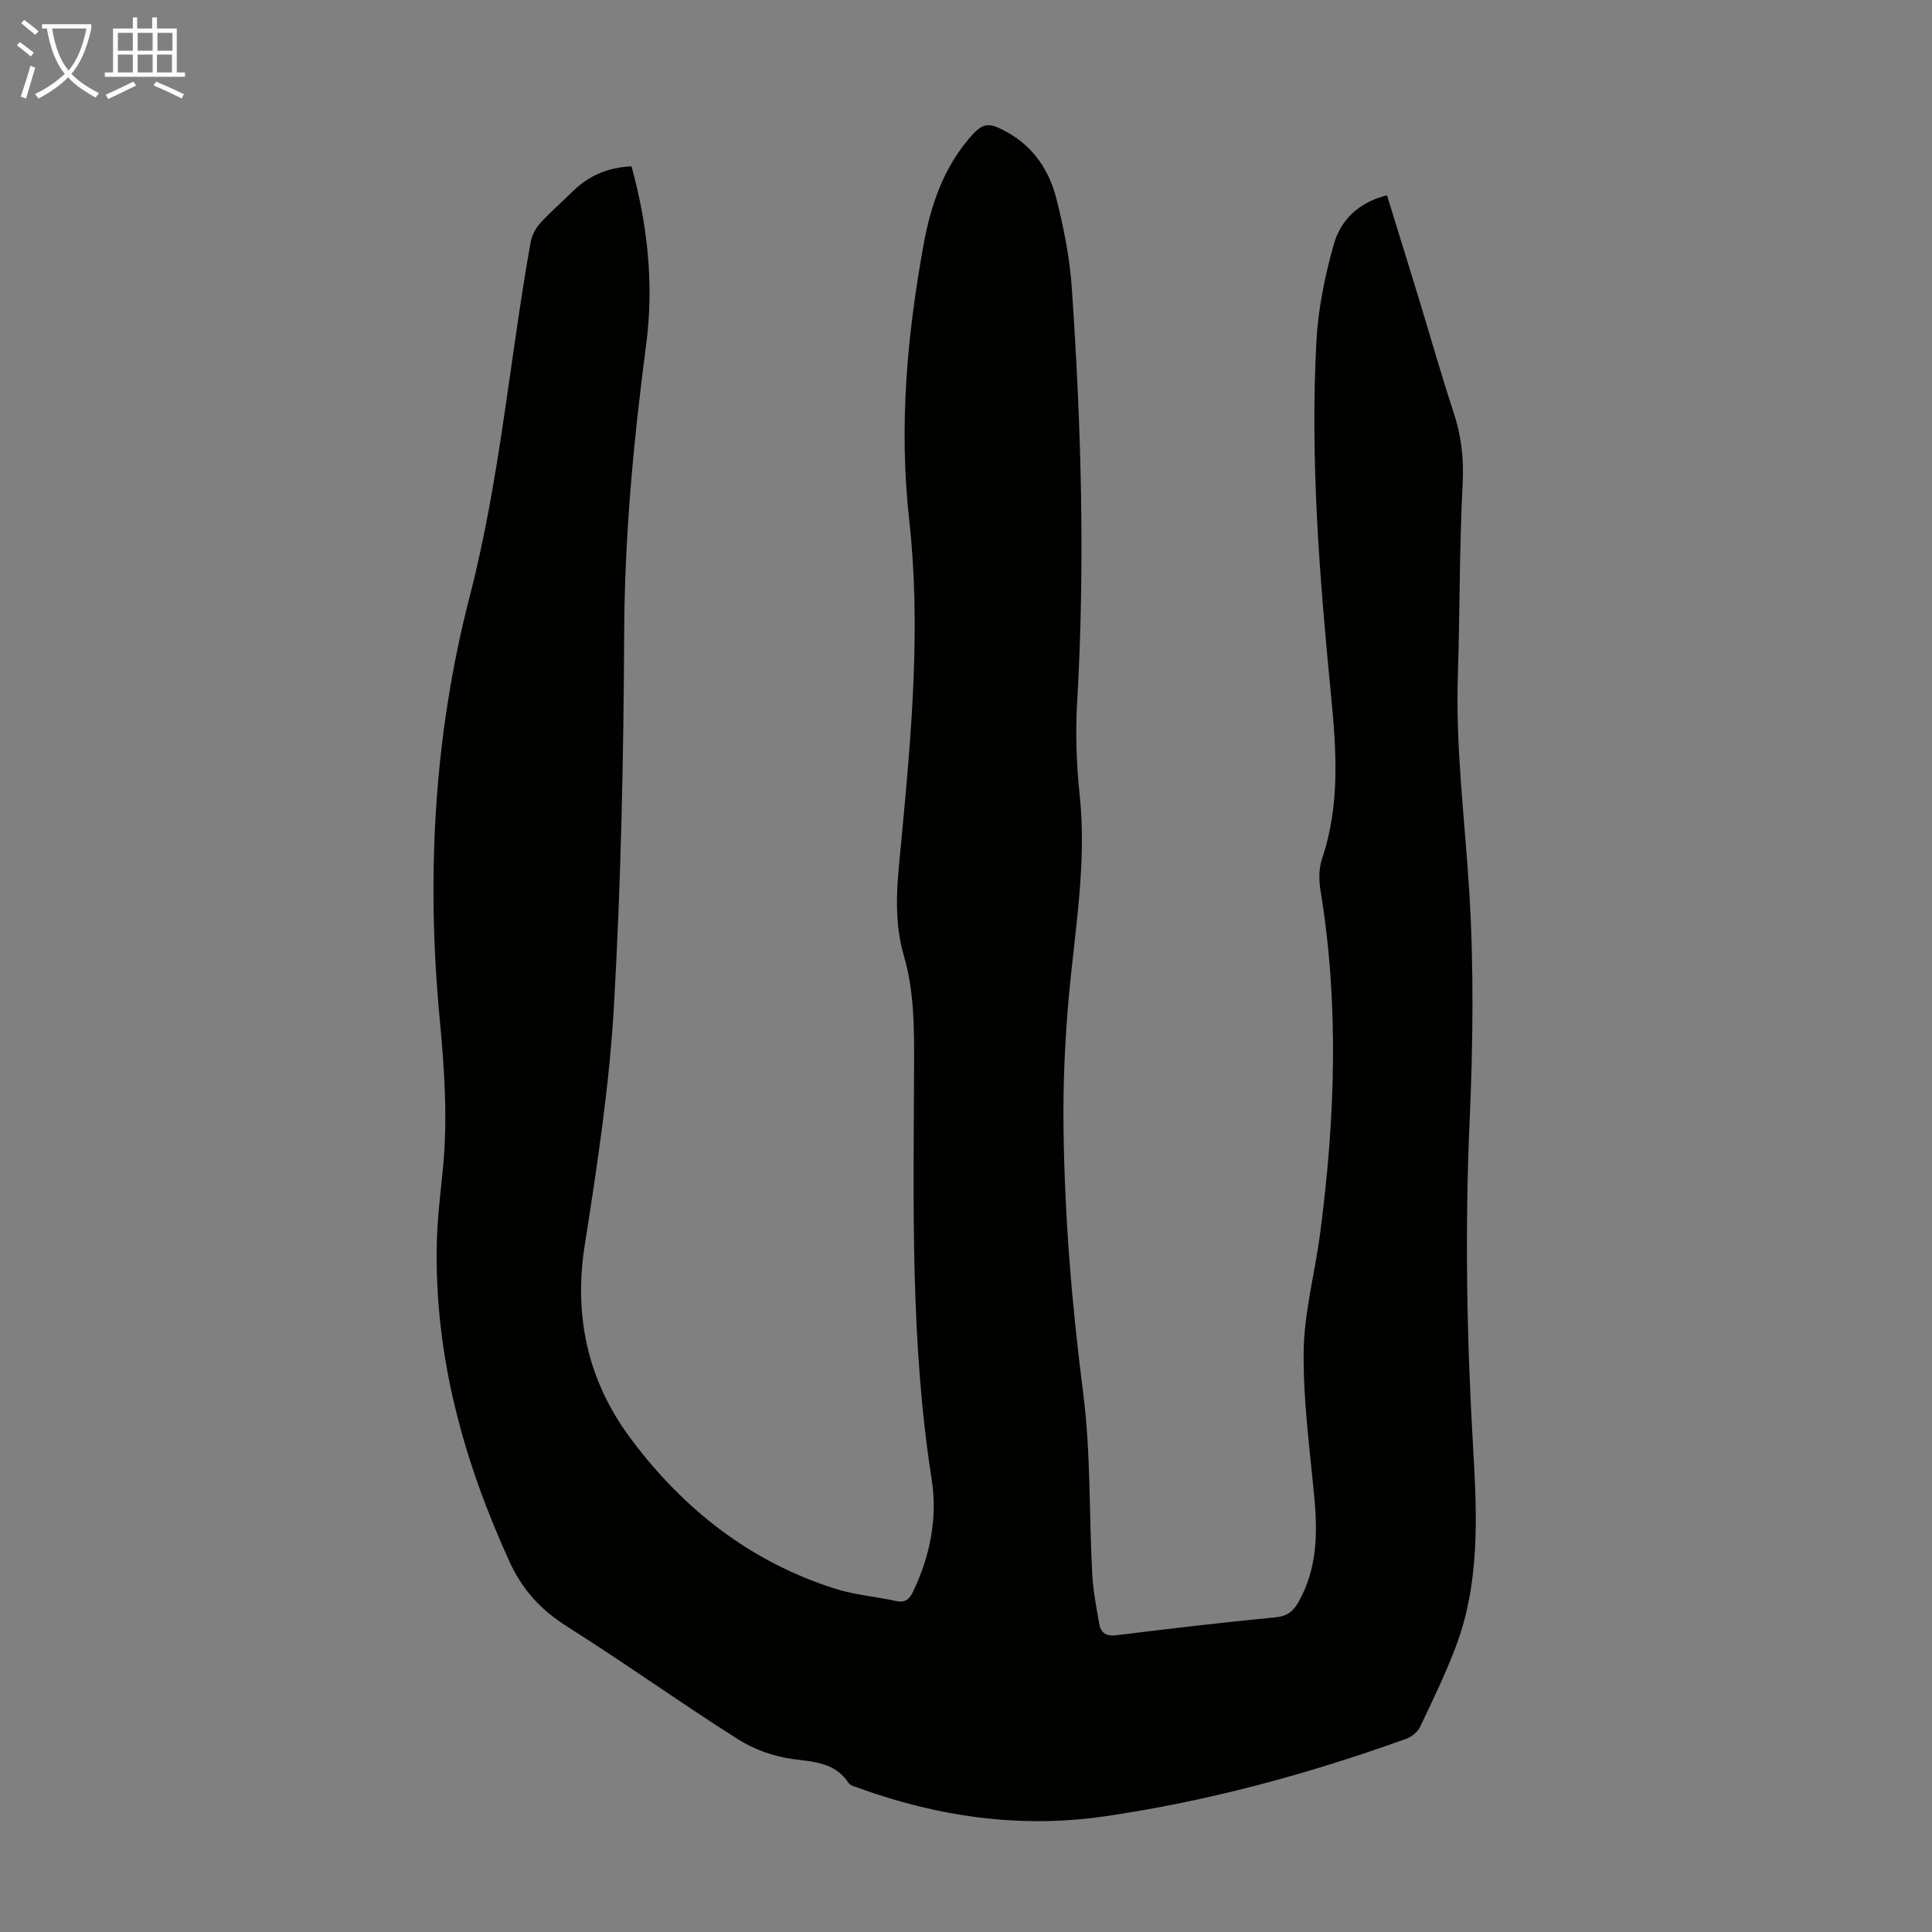 <svg enable-background="new 0 0 400 400" viewBox="0 0 400 400" xmlns="http://www.w3.org/2000/svg"><rect x="0" y="0" width="400" height="400" fill="#808080" stroke="none"/><path d="m130.75 34.44c3.37 12.26 4.66 24.54 3.02 37-2.6 19.76-4.45 39.53-4.54 59.52-.12 25.73-.65 51.49-2.11 77.18-.95 16.6-3.46 33.15-6.05 49.6-2.35 14.93.69 28.32 9.6 40.23 10.91 14.58 24.77 25.45 42.35 30.99 4.02 1.27 8.32 1.59 12.46 2.51 1.96.44 2.8-.37 3.58-1.99 3.54-7.37 5.07-15.26 3.83-23.2-4.45-28.48-3.74-57.13-3.64-85.77.02-7.63.05-15.25-2.11-22.62-2.4-8.19-1.23-16.31-.46-24.55 2.06-21.85 4-43.8 1.56-65.69-2.15-19.29-.45-38.19 2.99-57.07 1.43-7.85 3.96-15.39 9.22-21.68 3-3.59 4.13-3.75 8.19-1.46 5.42 3.04 8.61 7.93 10.07 13.68 1.53 6.04 2.77 12.25 3.19 18.44 1.97 28.6 2.77 57.22 1.11 85.89-.37 6.34-.15 12.79.52 19.11 1.5 14.09-.98 27.88-2.24 41.79-.81 9-1.21 18.08-1.1 27.12.22 18.36 1.71 36.61 4.06 54.86 1.6 12.39 1.22 25.02 1.88 37.53.18 3.44.86 6.87 1.44 10.28.33 1.92 1.42 2.69 3.58 2.42 10.99-1.36 21.99-2.66 33.01-3.72 2.39-.23 3.6-1.29 4.65-3.12 3.86-6.75 4.01-14.03 3.32-21.5-.93-10.12-2.35-20.27-2.22-30.39.11-8.19 2.34-16.34 3.42-24.54 3.09-23.62 3.95-47.26.07-70.9-.35-2.13-.37-4.57.31-6.58 3.76-11.13 2.98-22.41 1.87-33.8-2.38-24.4-4.35-48.86-3.03-73.39.36-6.73 1.76-13.51 3.59-20.01 1.43-5.1 5.22-8.75 11.02-10.17 2.22 7.19 4.44 14.32 6.62 21.46 2.38 7.8 4.59 15.66 7.15 23.4 1.6 4.84 2.17 9.58 1.9 14.74-.69 13.29-.57 26.62-1 39.92-.48 14.92 1.44 29.68 2.36 44.52.98 15.82.78 31.77.08 47.62-1 22.63-.59 45.19.73 67.77.81 13.88 1.43 27.81-3.62 41.14-2.13 5.62-4.77 11.07-7.36 16.5-.5 1.06-1.73 2.08-2.85 2.48-20.35 7.32-41.16 12.98-62.58 16.08-17.5 2.53-34.57.04-51.14-6-.62-.23-1.44-.43-1.75-.91-2.77-4.19-6.97-4.38-11.43-4.95-3.95-.51-8.09-1.97-11.45-4.1-12-7.6-23.57-15.88-35.58-23.47-5.33-3.37-9.14-7.6-11.72-13.25-9.56-20.9-15.56-42.61-15.09-65.78.1-5.14.73-10.27 1.25-15.39 1.05-10.52.33-20.95-.66-31.45-2.77-29.41-1.17-58.7 6.23-87.3 6.25-24.15 8.25-48.92 12.61-73.33.25-1.41 1.04-2.9 2.01-3.96 2.1-2.32 4.5-4.36 6.72-6.57 3.29-3.2 7.14-4.95 12.16-5.17z" fill="#010100"/><g fill="#fafbfa"><path d="m6.4 11.7c-1-.8-1.9-1.6-2.9-2.3l.6-.7c.9.7 1.9 1.4 2.9 2.2zm-2.1 8.3c.7-2.1 1.4-4.2 2-6.4.2.1.6.3 1 .4-.7 2.3-1.3 4.4-1.9 6.4zm3-12.8c-1.1-.9-2.1-1.7-2.9-2.4l.6-.7c1 .8 2 1.5 3 2.4zm1.4-1.3v-.9h10.2v.9c-.9 4.2-2.3 7.3-4.1 9.4 1.3 1.4 3.2 2.7 5.7 4-.2.2-.4.5-.7.9-2.5-1.4-4.4-2.7-5.7-4.2-1.4 1.5-3.5 3-6.1 4.4 0 0 0 0-.1-.1-.3-.4-.5-.7-.7-.8 2.7-1.3 4.7-2.8 6.2-4.2-1.8-2.2-3-5.3-3.7-9.4zm9.2 0h-7.1c.6 3.8 1.7 6.7 3.4 8.7 1.7-2 2.9-4.8 3.7-8.7z"/><path d="m31.6 3.6h.9v2.3h4.1v9.1h1.7v.9h-16.6v-.9h1.7v-9.1h4.1v-2.3h.9v2.3h3.1v-2.3zm-4 13.3.6.8c-1.9.9-3.8 1.9-5.8 2.8-.2-.3-.3-.6-.5-.9 2-.9 3.9-1.8 5.7-2.7zm-3.2-10.1v3.7h3.1v-3.7zm0 4.5v3.7h3.1v-3.7zm4.1-4.5v3.7h3.1v-3.7zm0 4.5v3.7h3.1v-3.7zm9.1 9.1c-2.1-1.1-4.1-2-5.8-2.7l.5-.8c2.2.9 4.1 1.8 5.8 2.6zm-1.9-13.6h-3.1v3.7h3.1zm-3.2 4.5v3.7h3.1v-3.7z"/></g></svg>
